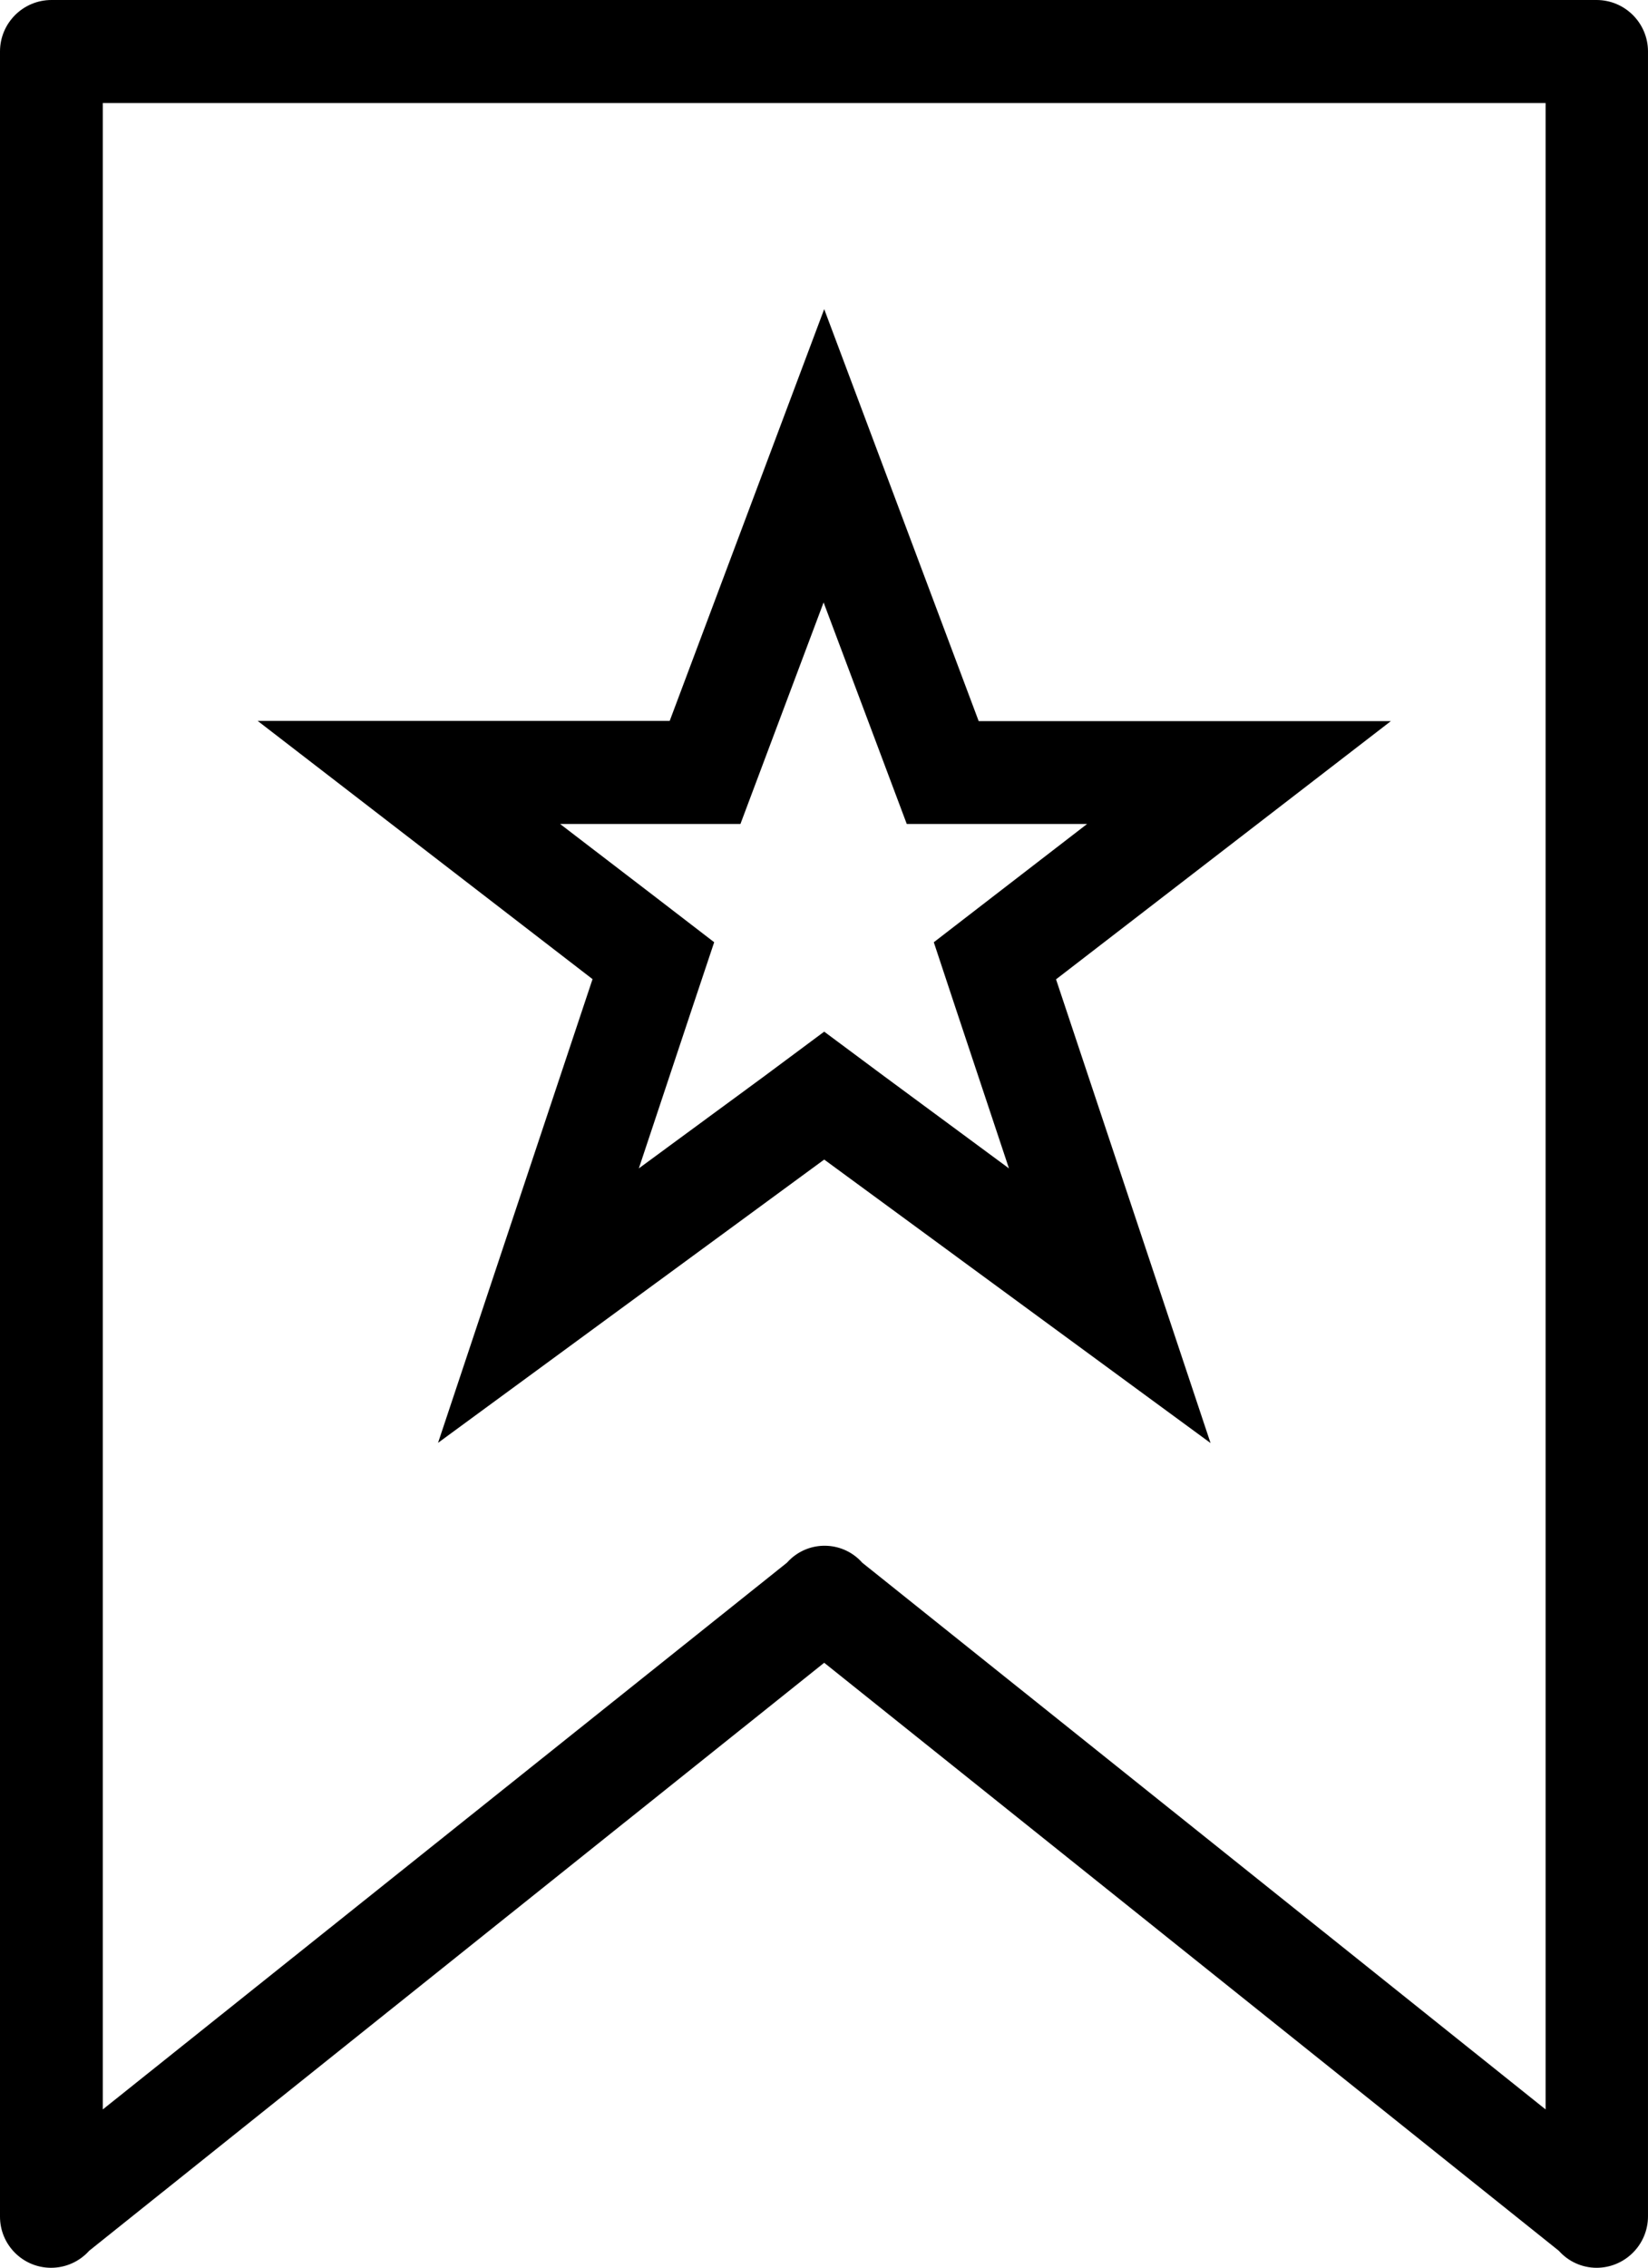 <?xml version="1.0" encoding="utf-8"?>
<!-- Generator: Adobe Illustrator 16.0.0, SVG Export Plug-In . SVG Version: 6.00 Build 0)  -->
<!DOCTYPE svg PUBLIC "-//W3C//DTD SVG 1.1//EN" "http://www.w3.org/Graphics/SVG/1.1/DTD/svg11.dtd">
<svg version="1.1" id="bookmark" xmlns="http://www.w3.org/2000/svg" xmlns:xlink="http://www.w3.org/1999/xlink" x="0px" y="0px"
	 width="167.77px" height="230.764px" viewBox="222.095 280.638 167.77 230.764"
	 enable-background="new 222.095 280.638 167.77 230.764" xml:space="preserve">
<title>Birinci Sınıf</title>
<g>
	<path d="M384.662,280.638H227.337c-2.879,0-5.22,2.322-5.242,5.202v220.32c-0.021,2.873,2.289,5.22,5.162,5.241
		c1.493,0.012,2.92-0.62,3.916-1.732l0,0L306,449.836l74.786,59.833l0,0c0.974,1.097,2.368,1.728,3.835,1.733
		c2.896,0,5.243-2.347,5.243-5.242l0,0V285.84C389.842,282.976,387.526,280.66,384.662,280.638z M379.44,495.287l-69.564-55.631l0,0
		c-1.873-2.118-5.109-2.316-7.228-0.442c-0.156,0.138-0.304,0.286-0.442,0.442l0,0l-69.646,55.631V291.124h146.88V495.287z
		 M266.689,427.457L306,398.632l39.331,28.846l-15.729-47.186l34.088-26.275h-41.963L306,312.095l-15.729,41.902h-41.942
		l34.088,26.275L266.689,427.457z M279.113,364.482h18.36l2.55-6.793l5.916-15.749l5.916,15.749l2.55,6.793h18.36l-9.711,7.487
		l-5.896,4.549l2.346,7.079l5.305,15.933l-12.689-9.364L306,385.616l-6.12,4.549l-12.75,9.364l5.304-15.933l2.366-7.079
		l-5.916-4.549L279.113,364.482z"/>
</g>
</svg>
